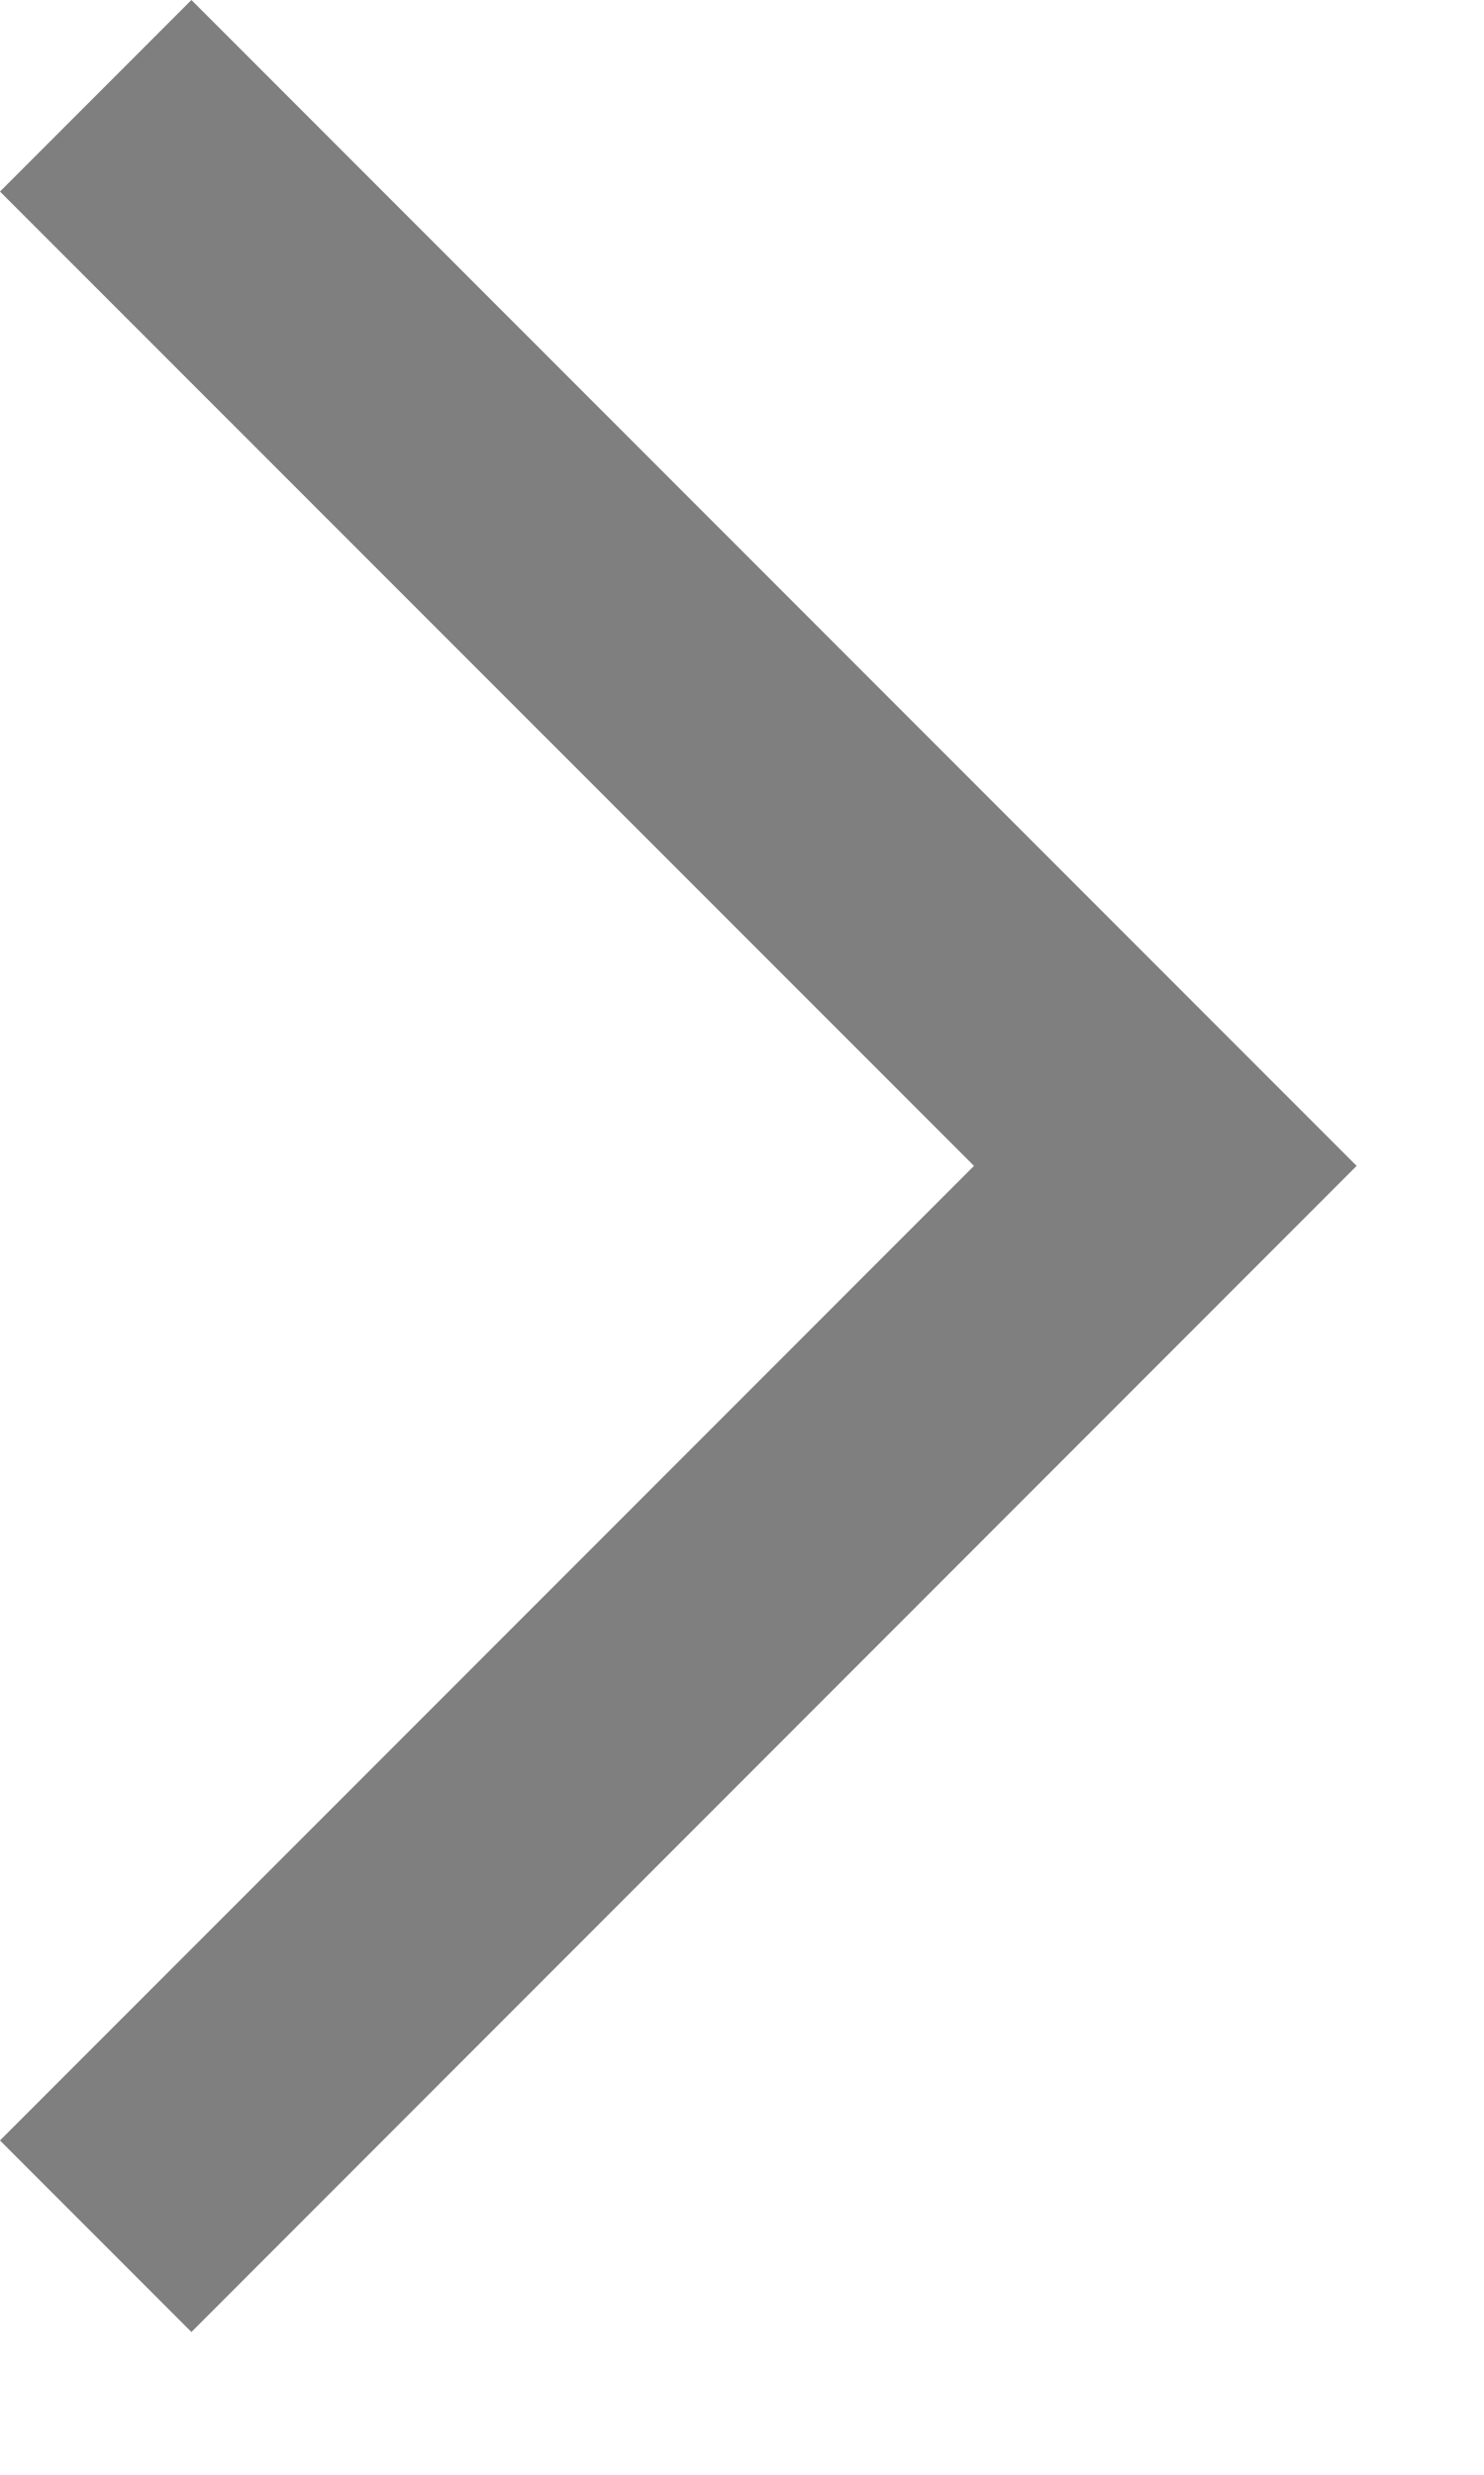 <svg width="6" height="10" viewBox="0 0 6 10" fill="none" xmlns="http://www.w3.org/2000/svg">
<path d="M3.938 4.711L0 0.774L0.774 0L5.485 4.711L0.774 9.423L0 8.649L3.938 4.711Z" fill="black" fill-opacity="0.5"/>
</svg>
